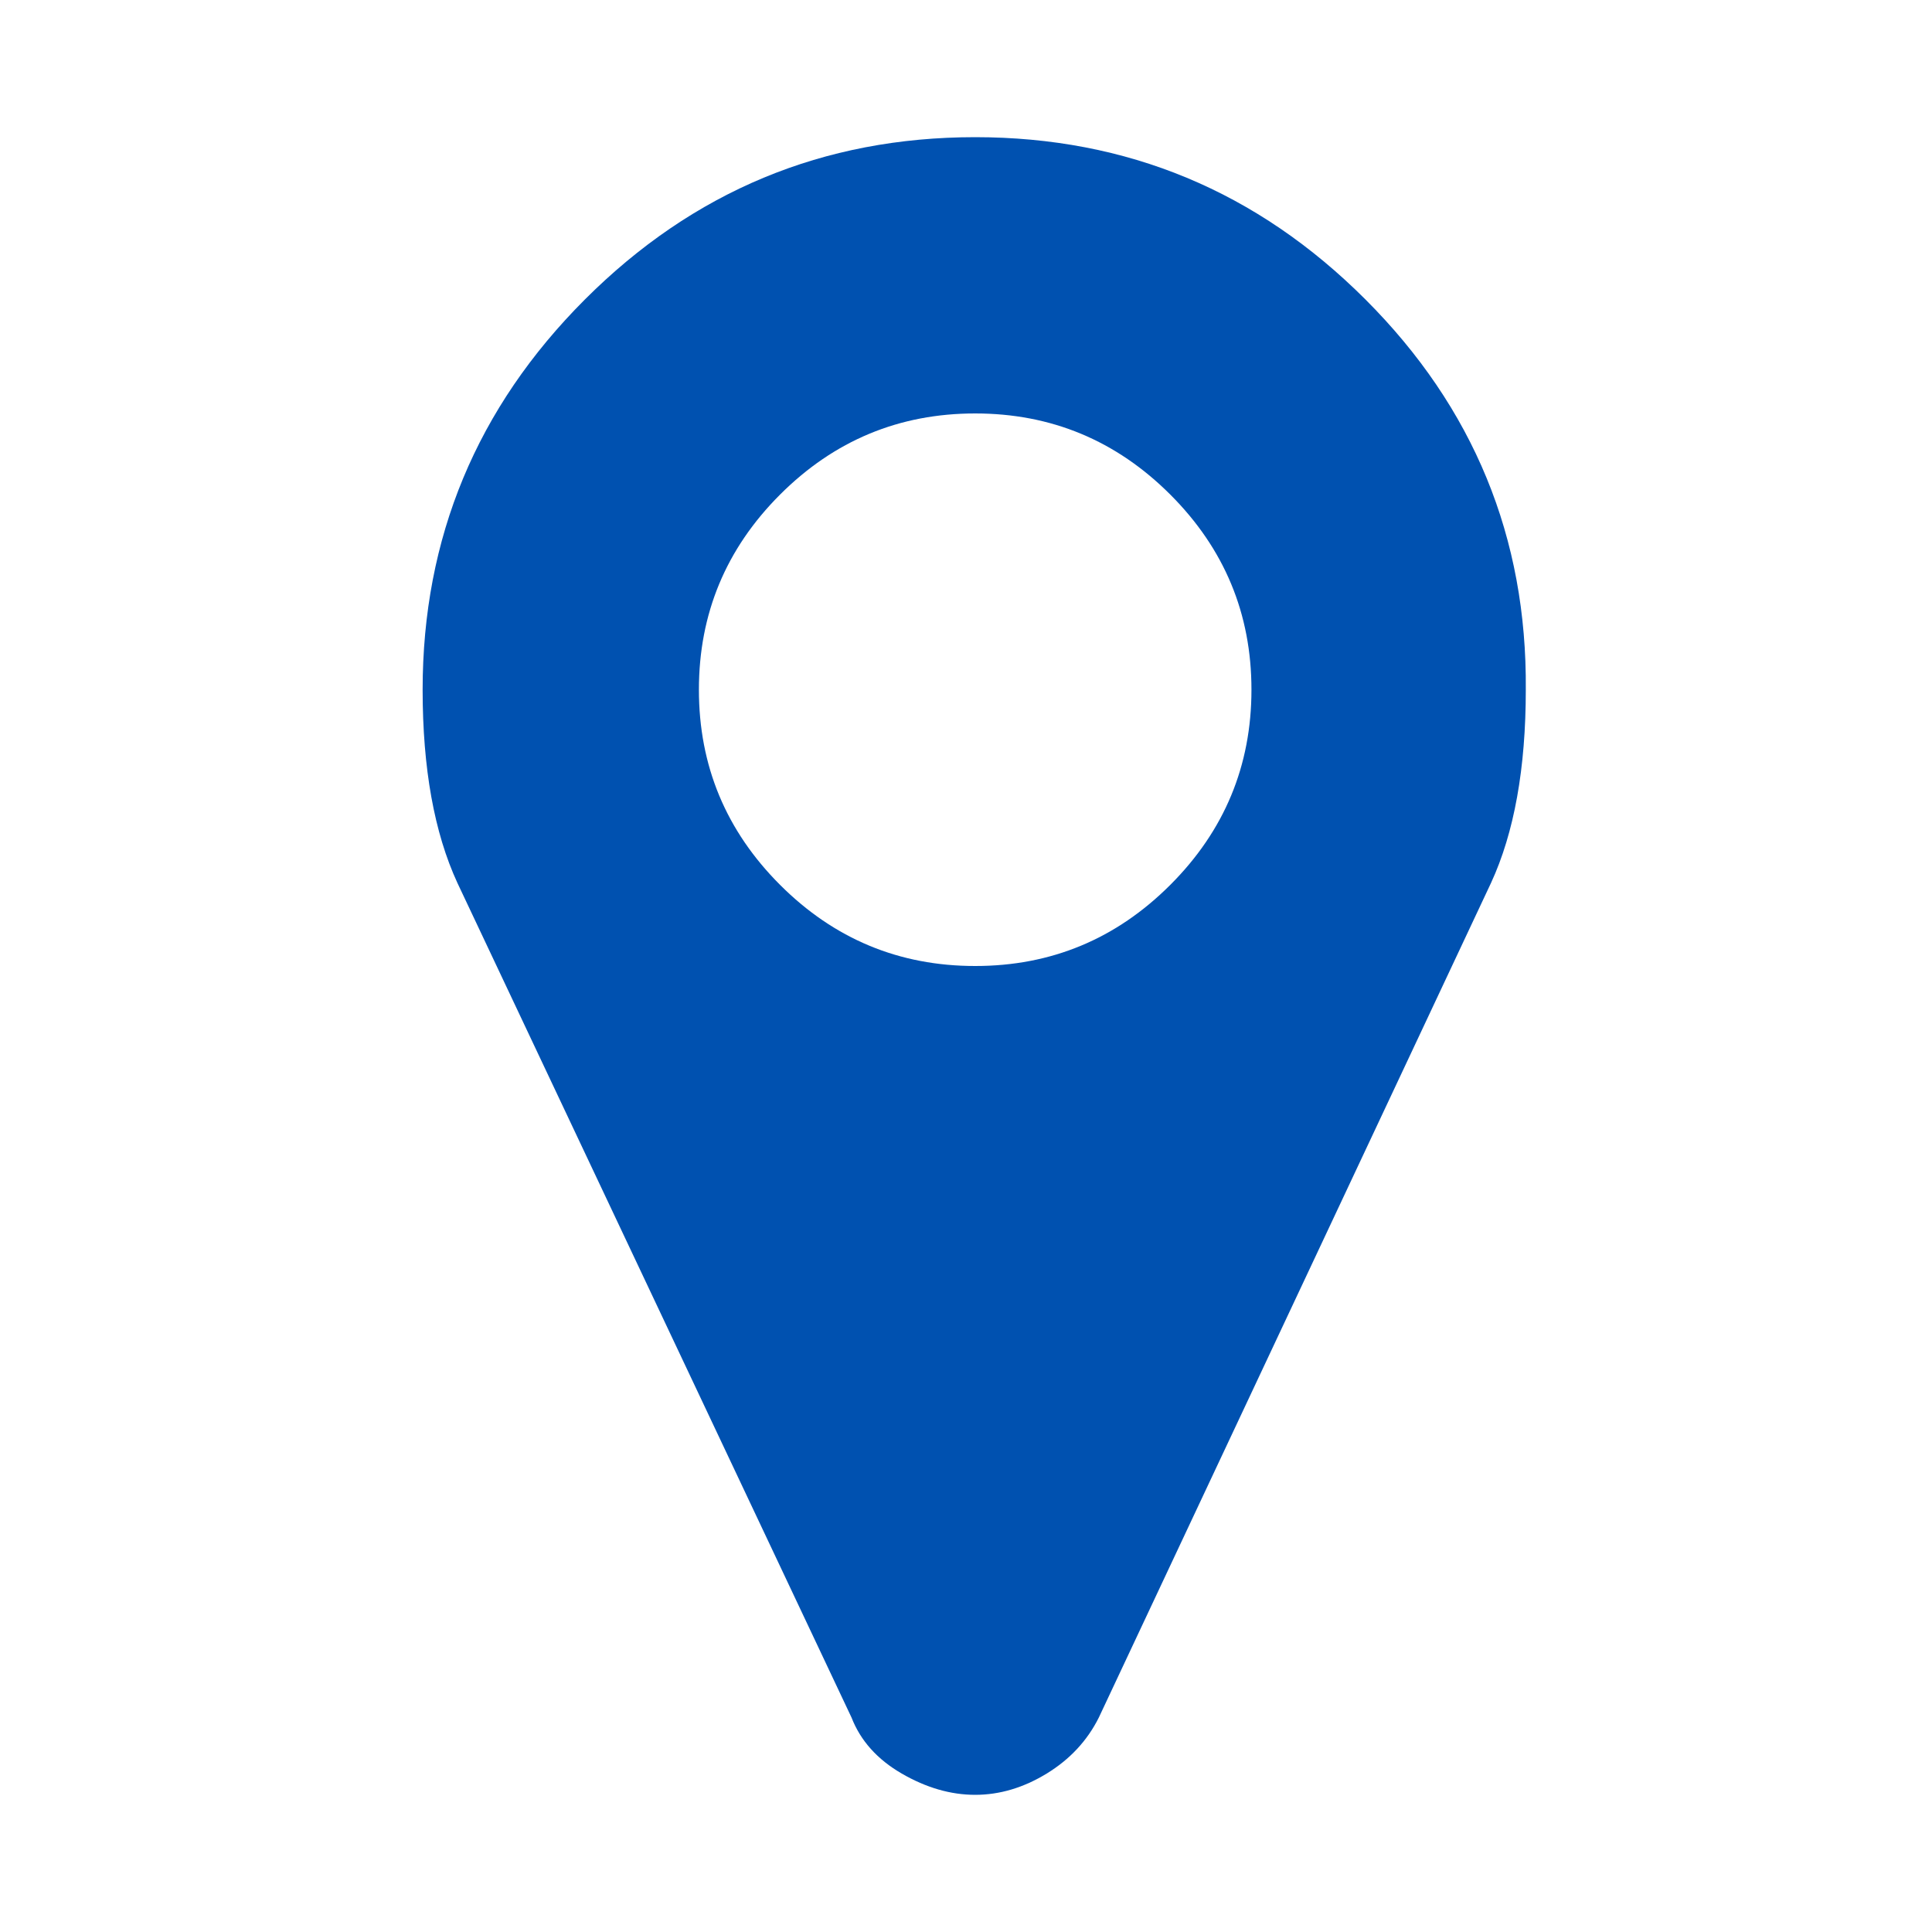 <?xml version="1.0" ?><svg version="1.1" xmlns="http://www.w3.org/2000/svg" width="250" height="250" viewBox="0 0 18 32">
<path style="fill:#0051b0" d="M13.728 11.424q0-1.888-1.344-3.232t-3.232-1.344-3.232 1.344-1.344 3.232 1.344 3.232 3.232 1.344 3.232-1.344 1.344-3.232zM18.272 11.424q0 1.952-0.576 3.2l-6.496 13.824q-0.288 0.576-0.864 0.928t-1.184 0.352-1.216-0.352-0.832-0.928l-6.528-13.824q-0.576-1.248-0.576-3.2 0-3.776 2.688-6.464t6.464-2.688 6.464 2.688 2.656 6.464z"></path>
</svg>